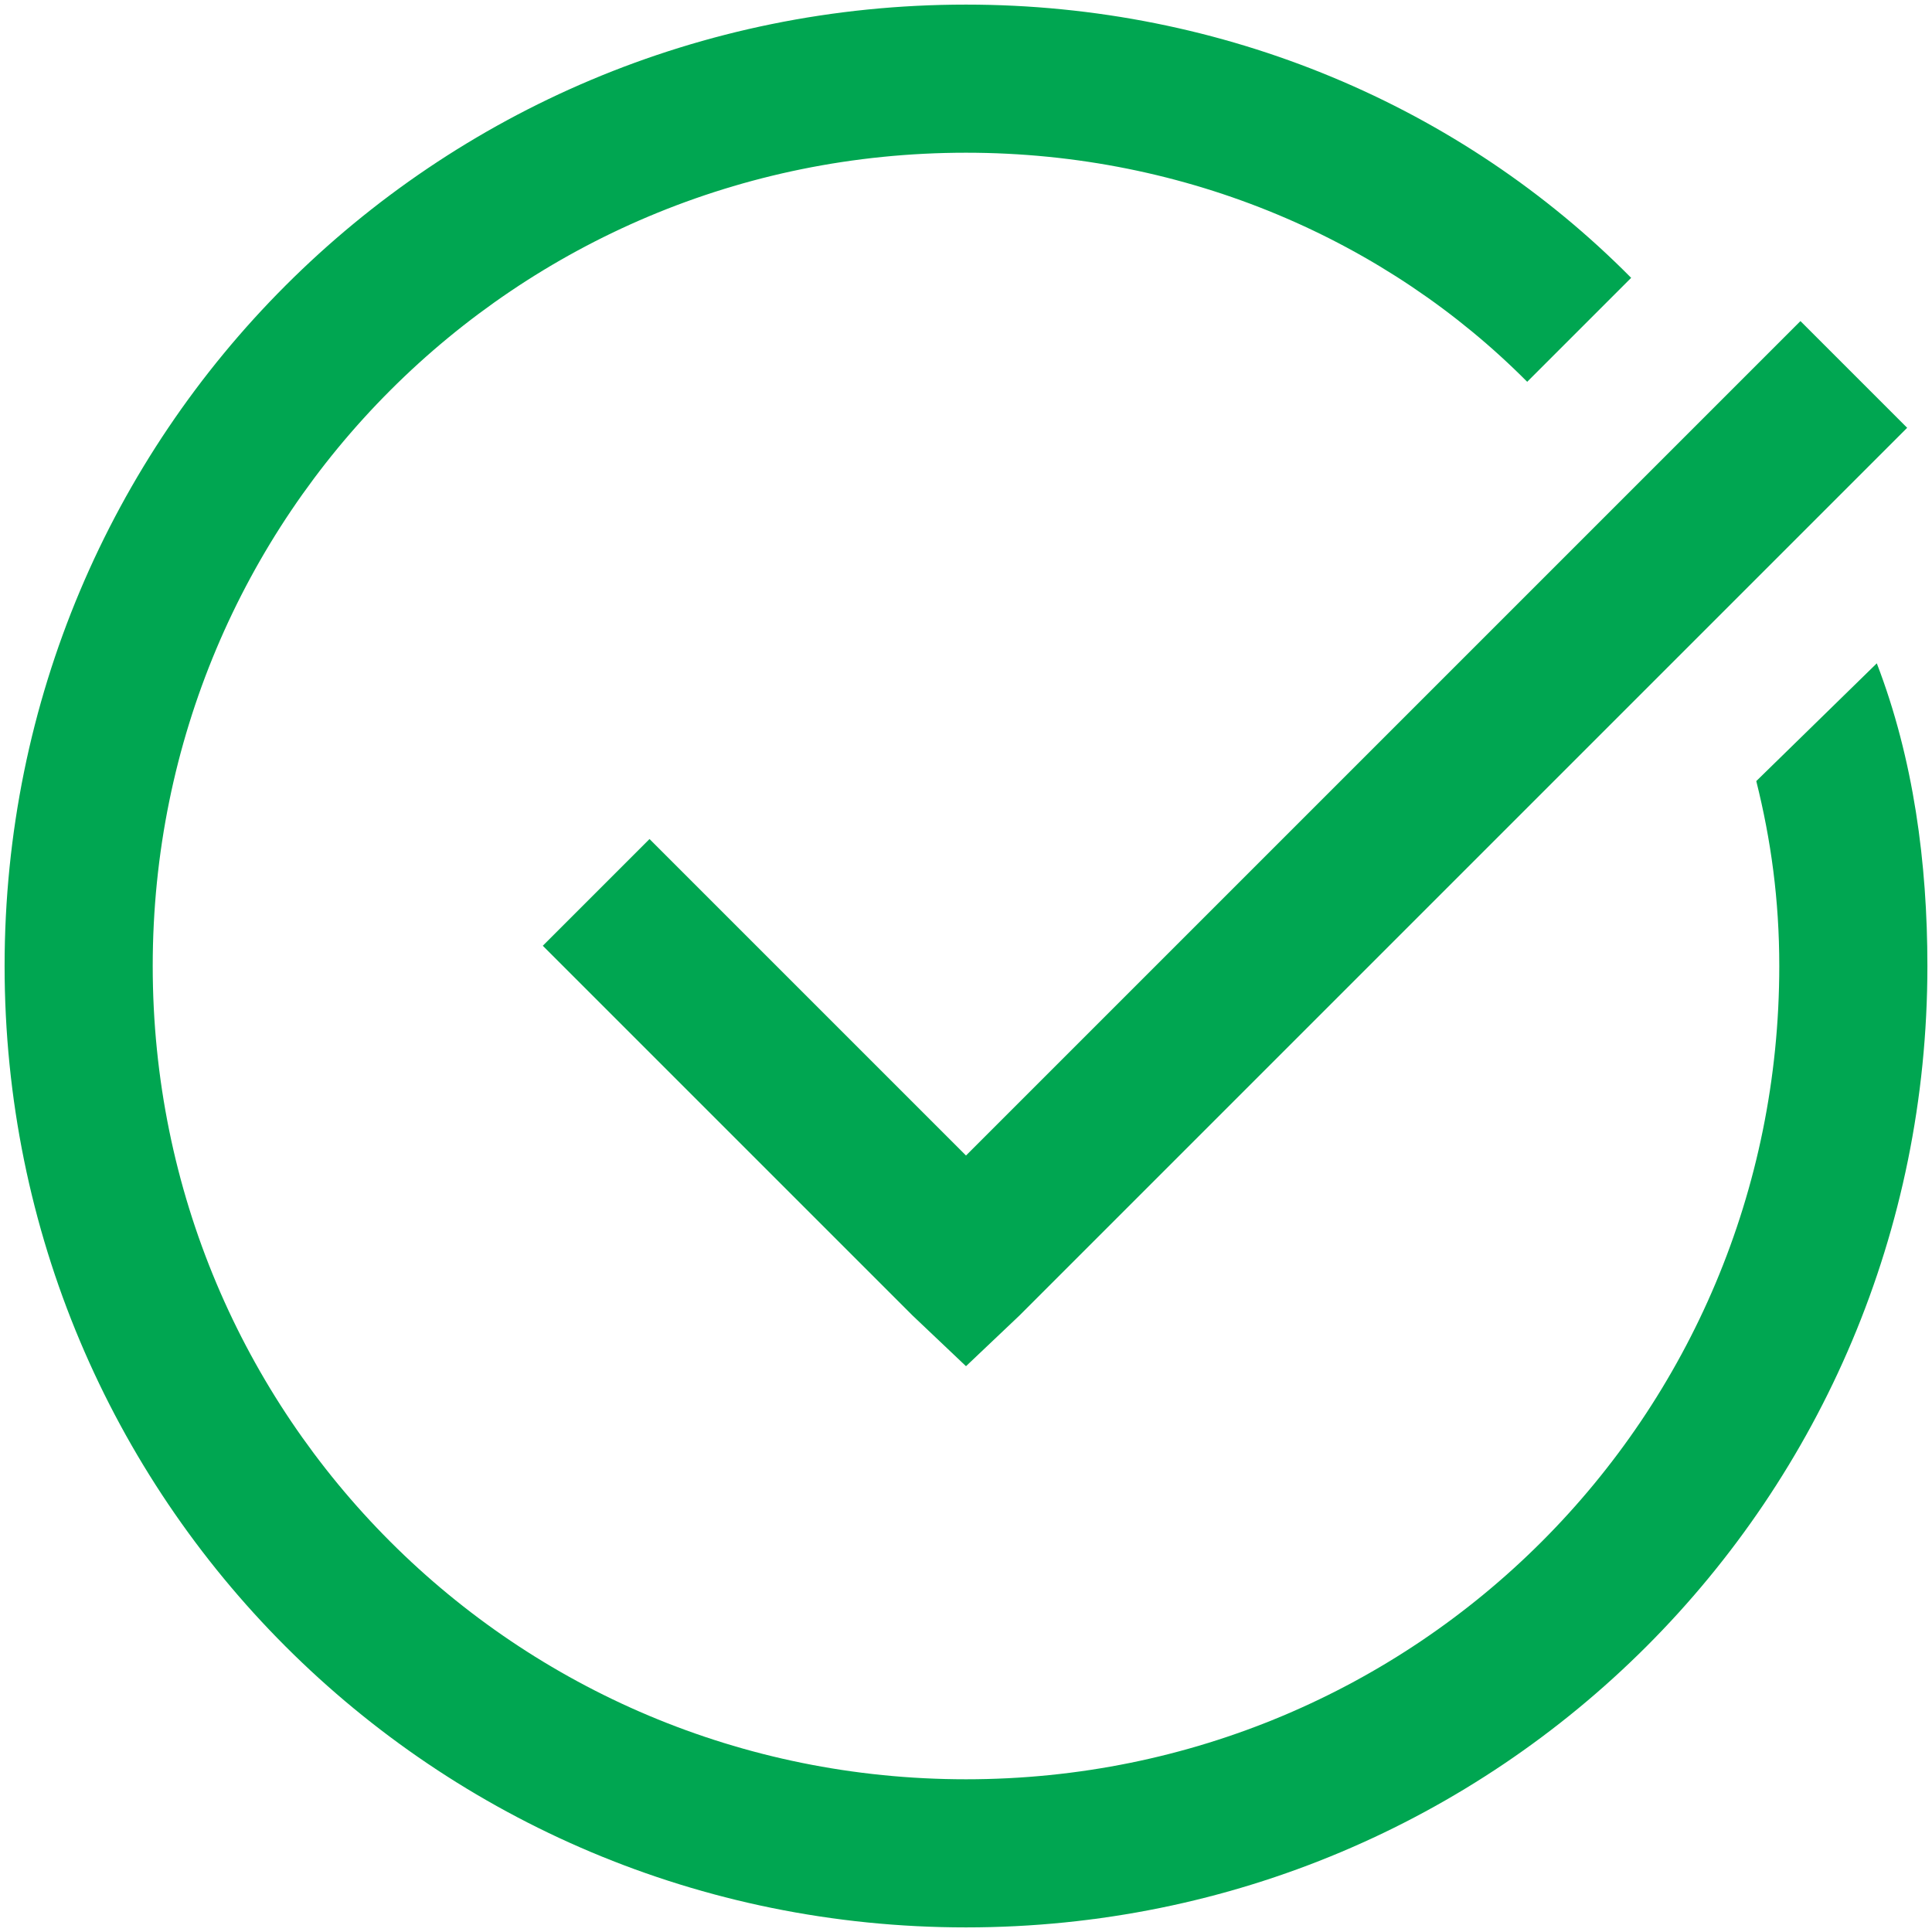 <?xml version="1.0" encoding="UTF-8"?>
<svg id="Layer_1" data-name="Layer 1" xmlns="http://www.w3.org/2000/svg" viewBox="0 0 21 21">
  <path d="M10.5.05C4.71.05.05,4.71.05,10.5s4.66,10.45,10.45,10.45,10.45-4.66,10.45-10.45c0-1.12-.15-2.25-.55-3.29l-1.31,1.28c.16.64.25,1.29.25,2.01,0,4.9-3.94,8.84-8.84,8.84S1.66,15.4,1.66,10.5,5.6,1.66,10.5,1.66c2.41,0,4.58.96,6.1,2.49l1.13-1.13C15.89,1.16,13.31.05,10.5.05ZM19.57,3.49l-9.07,9.07-3.44-3.44-1.16,1.16,4.02,4.02.58.55.58-.55,9.65-9.65-1.16-1.16Z" style="fill: #00a651;"/>
</svg>
